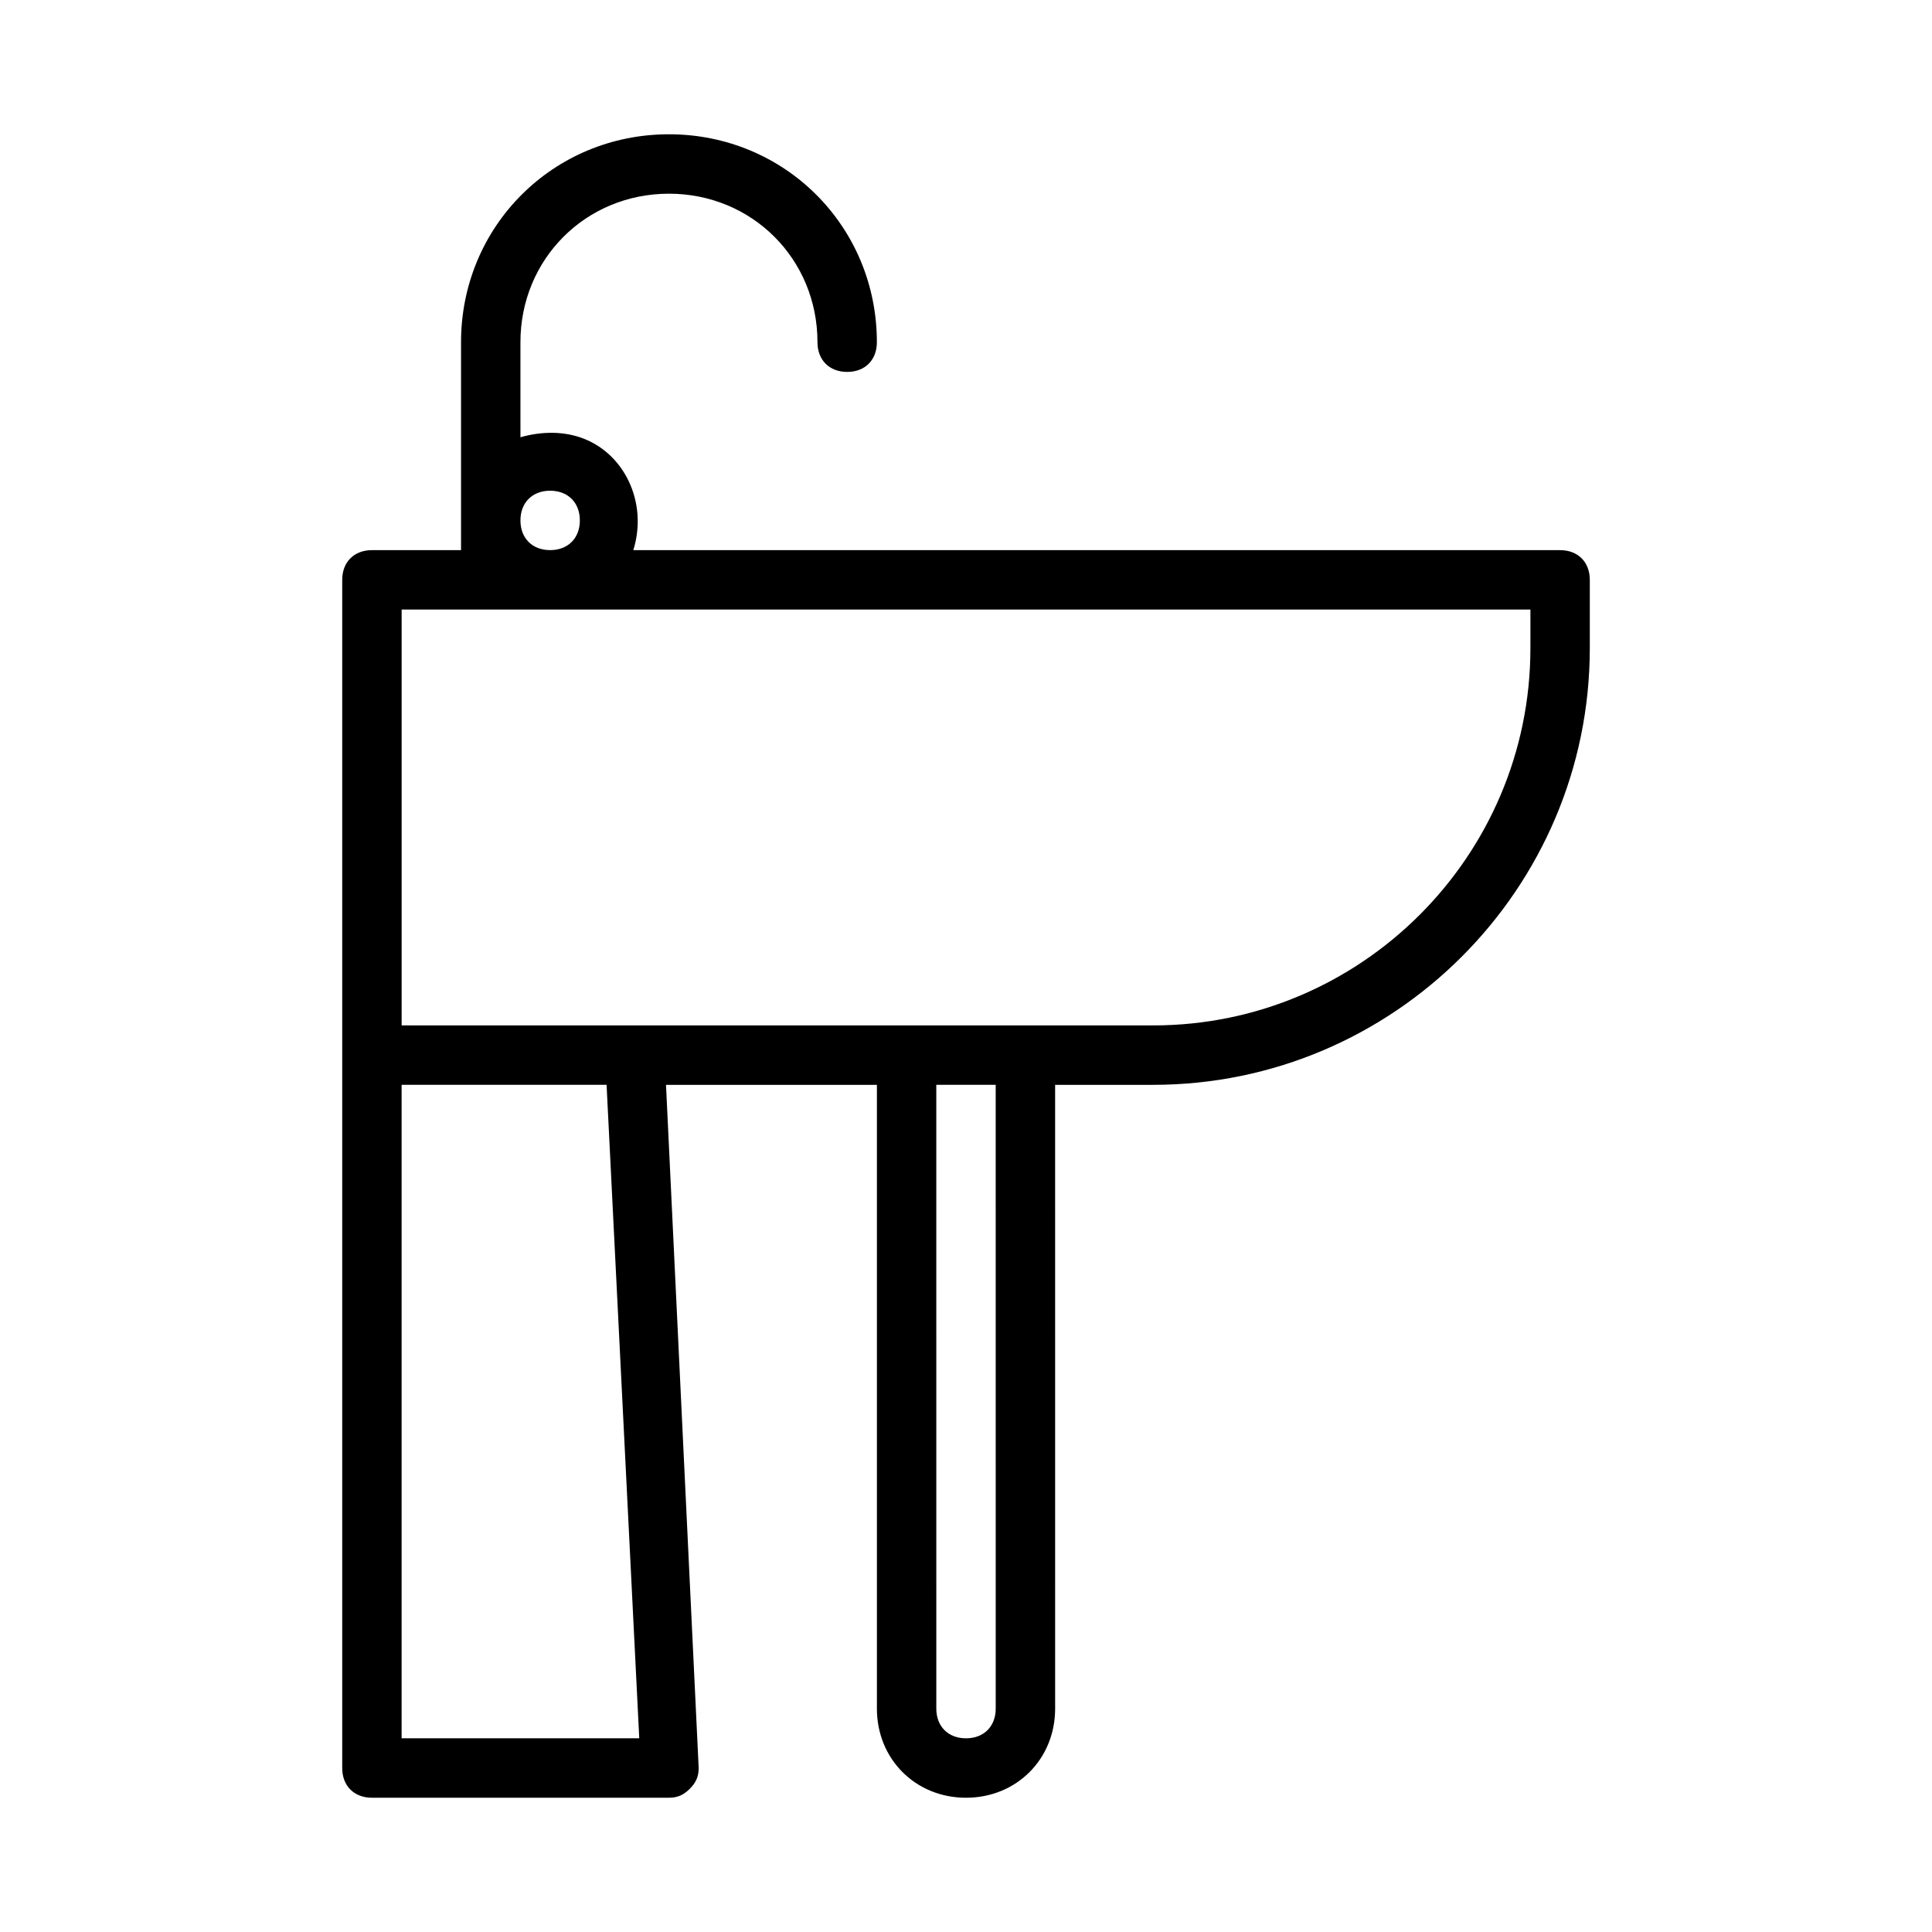 <?xml version="1.0" encoding="UTF-8"?>
<!-- Uploaded to: SVG Repo, www.svgrepo.com, Generator: SVG Repo Mixer Tools -->
<svg fill="#000000" width="800px" height="800px" version="1.1" viewBox="144 144 512 512" xmlns="http://www.w3.org/2000/svg">
 <path d="m266.18 234.69v55.105h-23.617c-4.723 0-7.871 3.148-7.871 7.871v314.88c0 4.723 3.148 7.871 7.871 7.871h78.719c2.363 0 3.938-0.789 5.512-2.363 1.574-1.574 2.363-3.148 2.363-5.512l-8.66-181.05h55.891v165.31c0 13.383 10.234 23.617 23.617 23.617s23.617-10.234 23.617-23.617l-0.004-165.31h25.977c63.766 0 115.72-51.957 115.72-115.72v-18.105c0-4.723-3.148-7.871-7.871-7.871l-245.61-0.004c3.938-12.594-2.363-25.977-14.168-29.914-4.723-1.574-10.234-1.574-15.742 0l-0.004-25.188c0-22.043 17.32-39.359 39.359-39.359 22.043 0 39.359 17.32 39.359 39.359 0 4.723 3.148 7.871 7.871 7.871 4.723 0 7.871-3.148 7.871-7.871 0-30.699-24.402-55.105-55.105-55.105-30.695 0-55.098 24.402-55.098 55.105zm47.23 369.98h-62.977v-173.18h54.316zm94.465-7.871c0 4.723-3.148 7.871-7.871 7.871s-7.871-3.148-7.871-7.871l-0.004-165.31h15.742zm141.7-281.03c0 55.105-44.871 99.977-99.977 99.977l-199.16-0.004v-110.21h299.14zm-259.78-41.723c4.723 0 7.871 3.148 7.871 7.871 0 4.723-3.148 7.871-7.871 7.871-4.723 0-7.871-3.148-7.871-7.871 0-4.723 3.148-7.871 7.871-7.871z"/>
</svg>